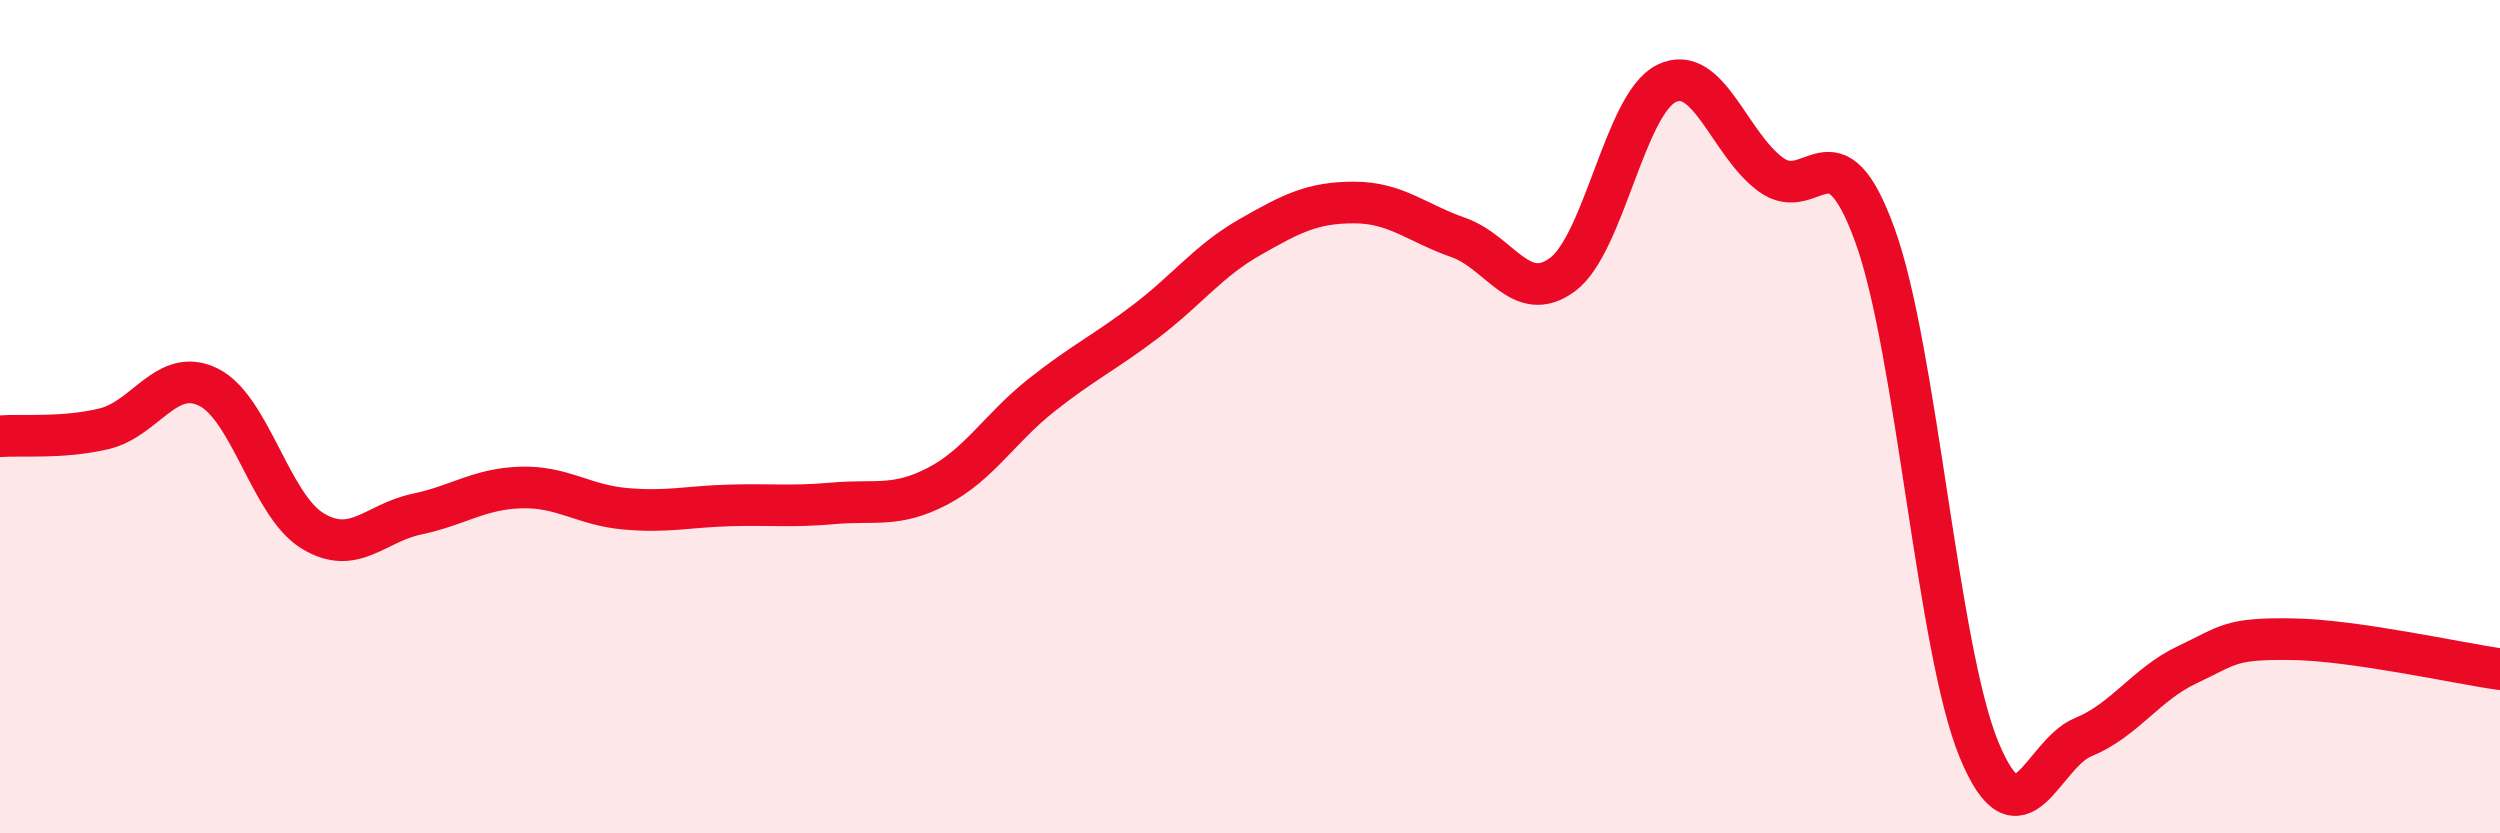 
    <svg width="60" height="20" viewBox="0 0 60 20" xmlns="http://www.w3.org/2000/svg">
      <path
        d="M 0,10.47 C 0.5,10.43 1.5,10.53 2.5,10.29 C 3.5,10.05 4,8.8 5,9.29 C 6,9.78 6.5,12.13 7.5,12.74 C 8.5,13.35 9,12.55 10,12.34 C 11,12.13 11.5,11.73 12.5,11.7 C 13.5,11.67 14,12.12 15,12.21 C 16,12.3 16.5,12.16 17.5,12.13 C 18.5,12.1 19,12.17 20,12.08 C 21,11.99 21.5,12.19 22.5,11.67 C 23.5,11.15 24,10.27 25,9.48 C 26,8.69 26.5,8.47 27.5,7.71 C 28.5,6.95 29,6.26 30,5.69 C 31,5.12 31.5,4.86 32.5,4.86 C 33.5,4.86 34,5.35 35,5.7 C 36,6.05 36.5,7.33 37.5,6.59 C 38.5,5.85 39,2.48 40,2 C 41,1.52 41.5,3.46 42.5,4.19 C 43.5,4.92 44,2.89 45,5.65 C 46,8.41 46.5,15.59 47.5,18 C 48.5,20.41 49,18.1 50,17.69 C 51,17.28 51.5,16.42 52.5,15.95 C 53.5,15.48 53.5,15.32 55,15.34 C 56.5,15.36 59,15.92 60,16.06L60 20L0 20Z"
        fill="#EB0A25"
        opacity="0.1"
        stroke-linecap="round"
        stroke-linejoin="round"
      />
      <path
        d="M 0,10.47 C 0.5,10.43 1.5,10.53 2.5,10.29 C 3.5,10.05 4,8.8 5,9.29 C 6,9.78 6.5,12.13 7.5,12.74 C 8.5,13.35 9,12.55 10,12.34 C 11,12.13 11.5,11.73 12.5,11.7 C 13.5,11.67 14,12.12 15,12.21 C 16,12.3 16.5,12.16 17.5,12.13 C 18.5,12.1 19,12.17 20,12.08 C 21,11.99 21.5,12.19 22.5,11.67 C 23.5,11.15 24,10.27 25,9.48 C 26,8.69 26.5,8.47 27.5,7.71 C 28.5,6.95 29,6.26 30,5.69 C 31,5.12 31.5,4.86 32.5,4.86 C 33.5,4.86 34,5.35 35,5.7 C 36,6.05 36.5,7.33 37.5,6.59 C 38.5,5.85 39,2.48 40,2 C 41,1.52 41.5,3.46 42.5,4.19 C 43.5,4.92 44,2.89 45,5.65 C 46,8.41 46.5,15.59 47.5,18 C 48.5,20.41 49,18.1 50,17.69 C 51,17.28 51.5,16.42 52.5,15.95 C 53.5,15.48 53.5,15.32 55,15.34 C 56.5,15.36 59,15.92 60,16.06"
        stroke="#EB0A25"
        stroke-width="1"
        fill="none"
        stroke-linecap="round"
        stroke-linejoin="round"
      />
    </svg>
  